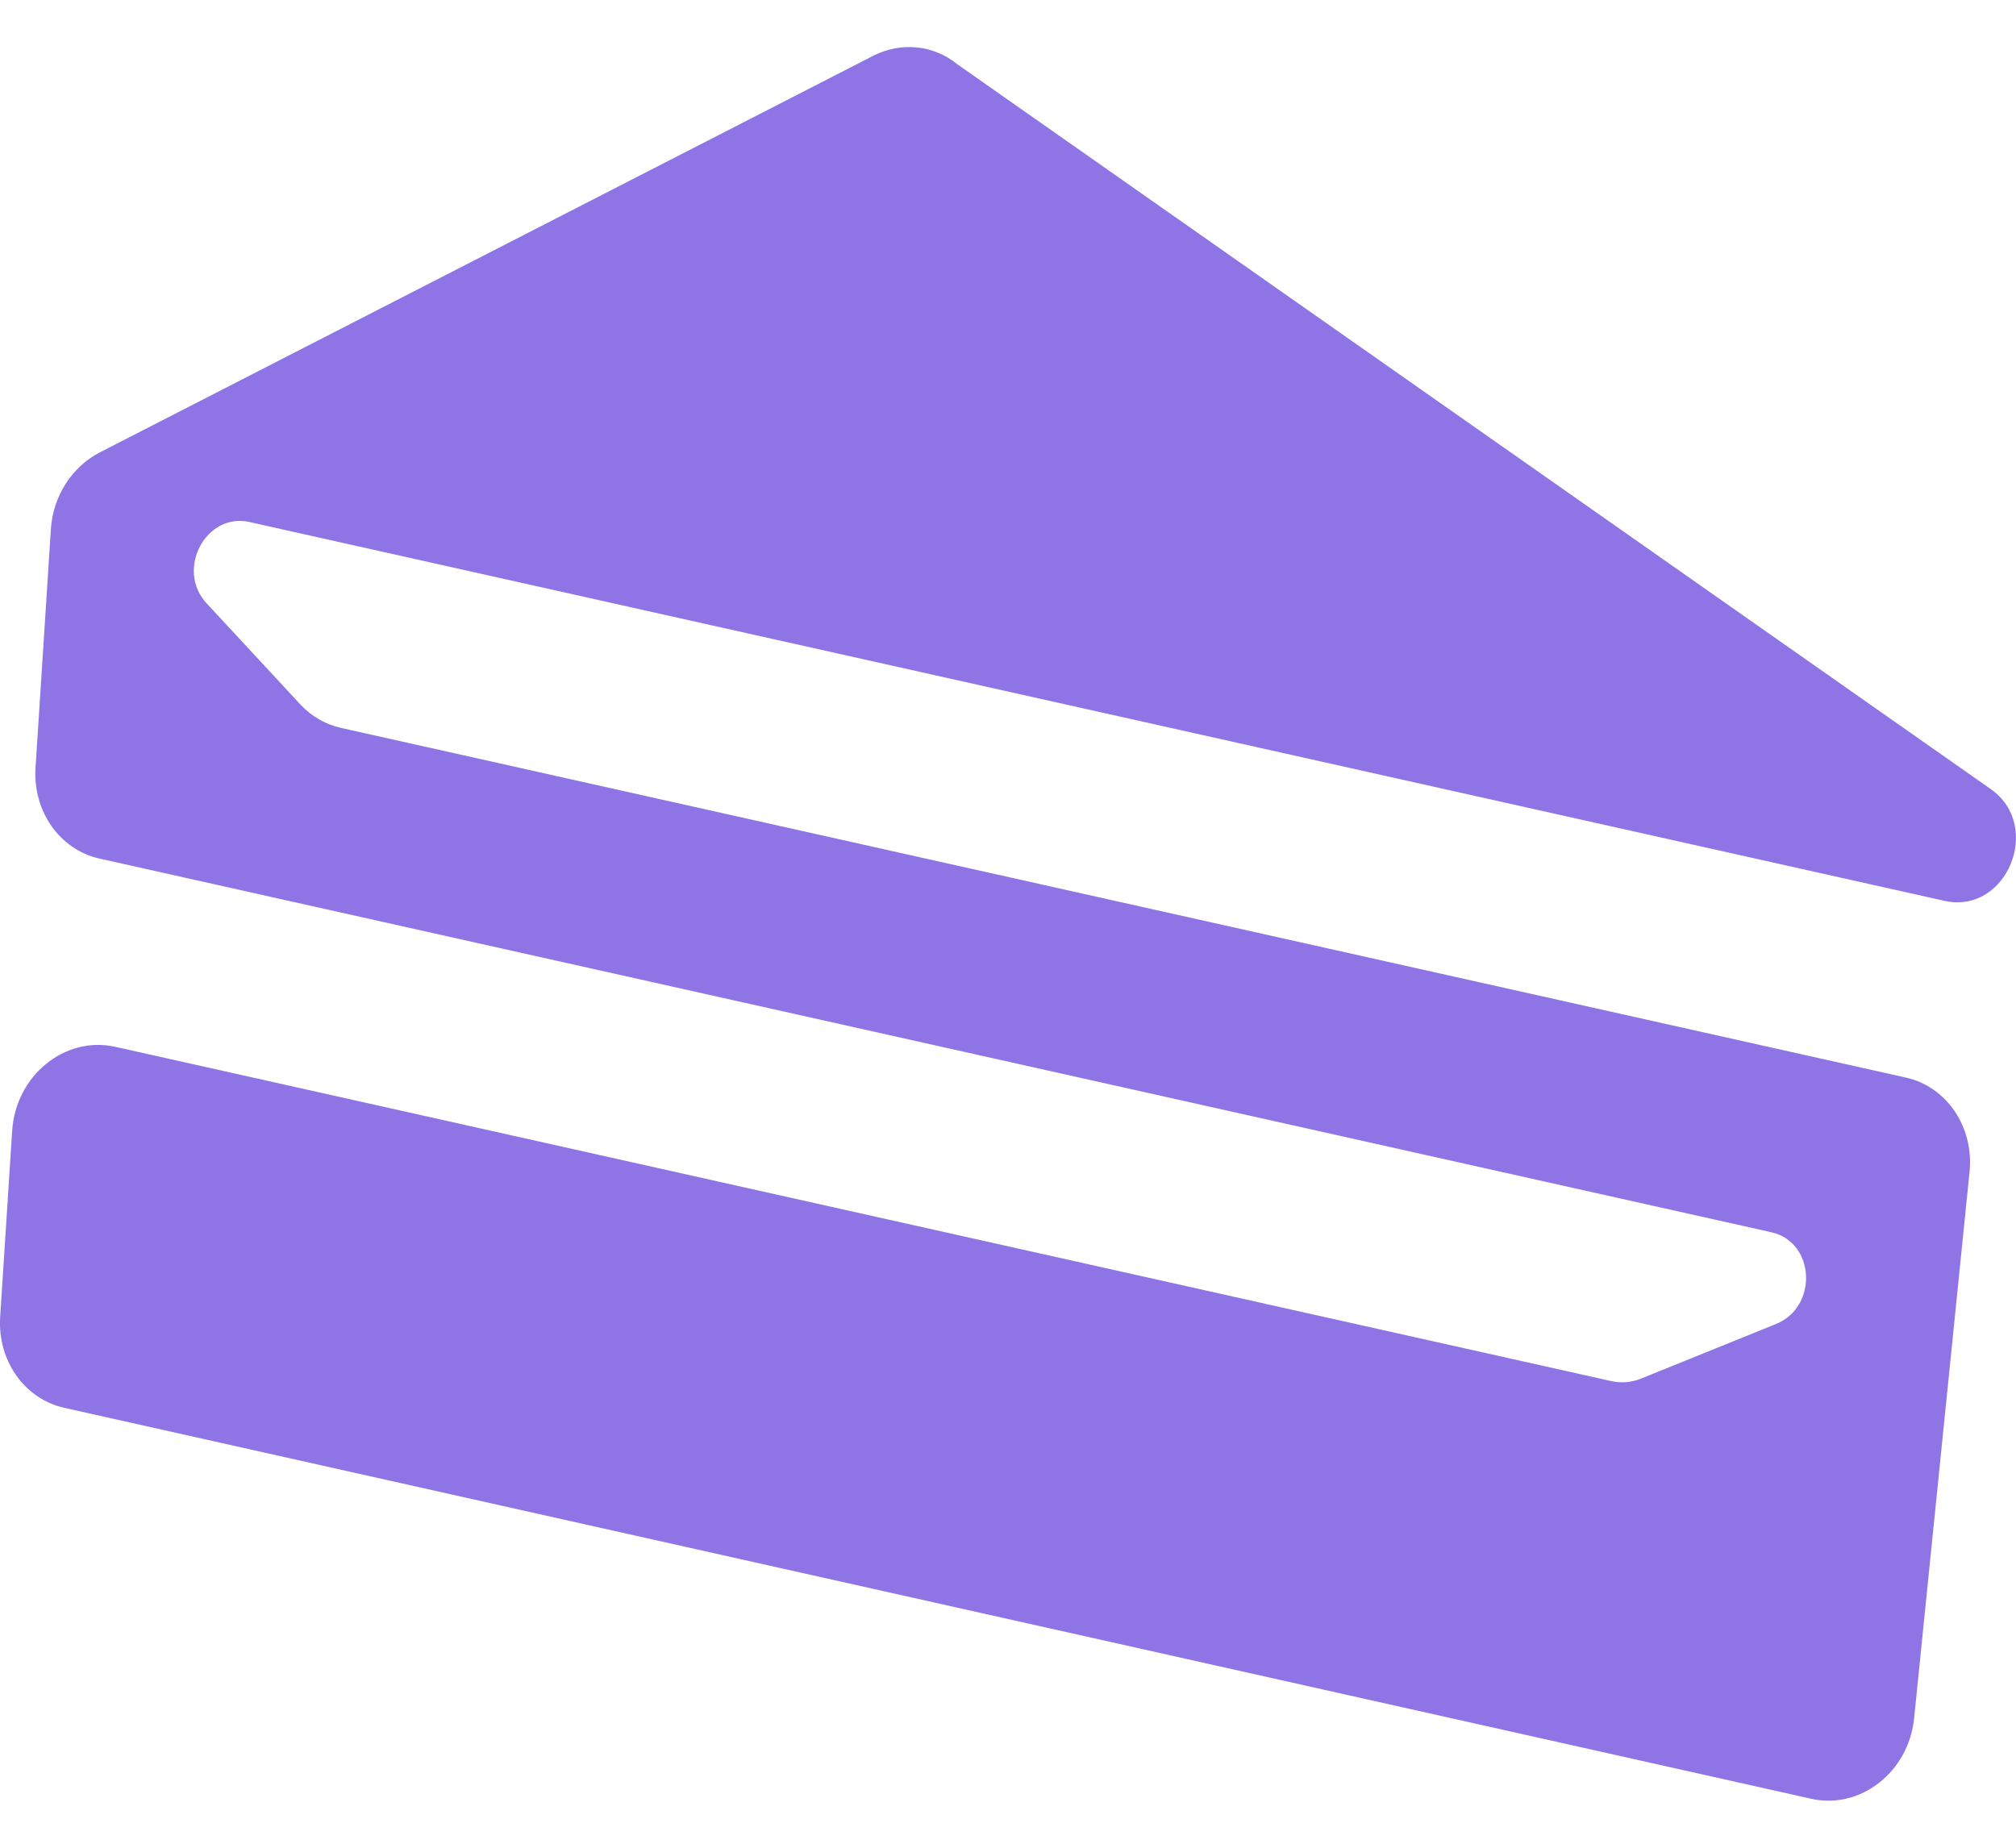 <svg width="24" height="22" viewBox="0 0 24 22" fill="none" xmlns="http://www.w3.org/2000/svg">
<path d="M2.972 6.216L23.149 10.726C23.89 10.891 24.326 9.834 23.699 9.395L11.398 0.766C11.114 0.534 10.727 0.495 10.396 0.664L1.191 5.385C0.856 5.557 0.631 5.907 0.606 6.298L0.423 9.142C0.39 9.661 0.713 10.118 1.186 10.223L21.089 14.672C21.61 14.789 21.647 15.562 21.141 15.765L19.527 16.418C19.417 16.46 19.299 16.47 19.186 16.445L1.373 12.464C0.773 12.33 0.188 12.805 0.145 13.462L0.002 15.681C-0.031 16.199 0.291 16.656 0.765 16.762L21.562 21.417C22.147 21.548 22.722 21.099 22.787 20.46L23.447 13.953C23.501 13.42 23.176 12.938 22.688 12.83L4.06 8.667C3.877 8.626 3.711 8.531 3.579 8.391L2.459 7.183C2.088 6.783 2.451 6.098 2.971 6.215L2.972 6.216Z" fill="#8F74E6"/>
</svg>

